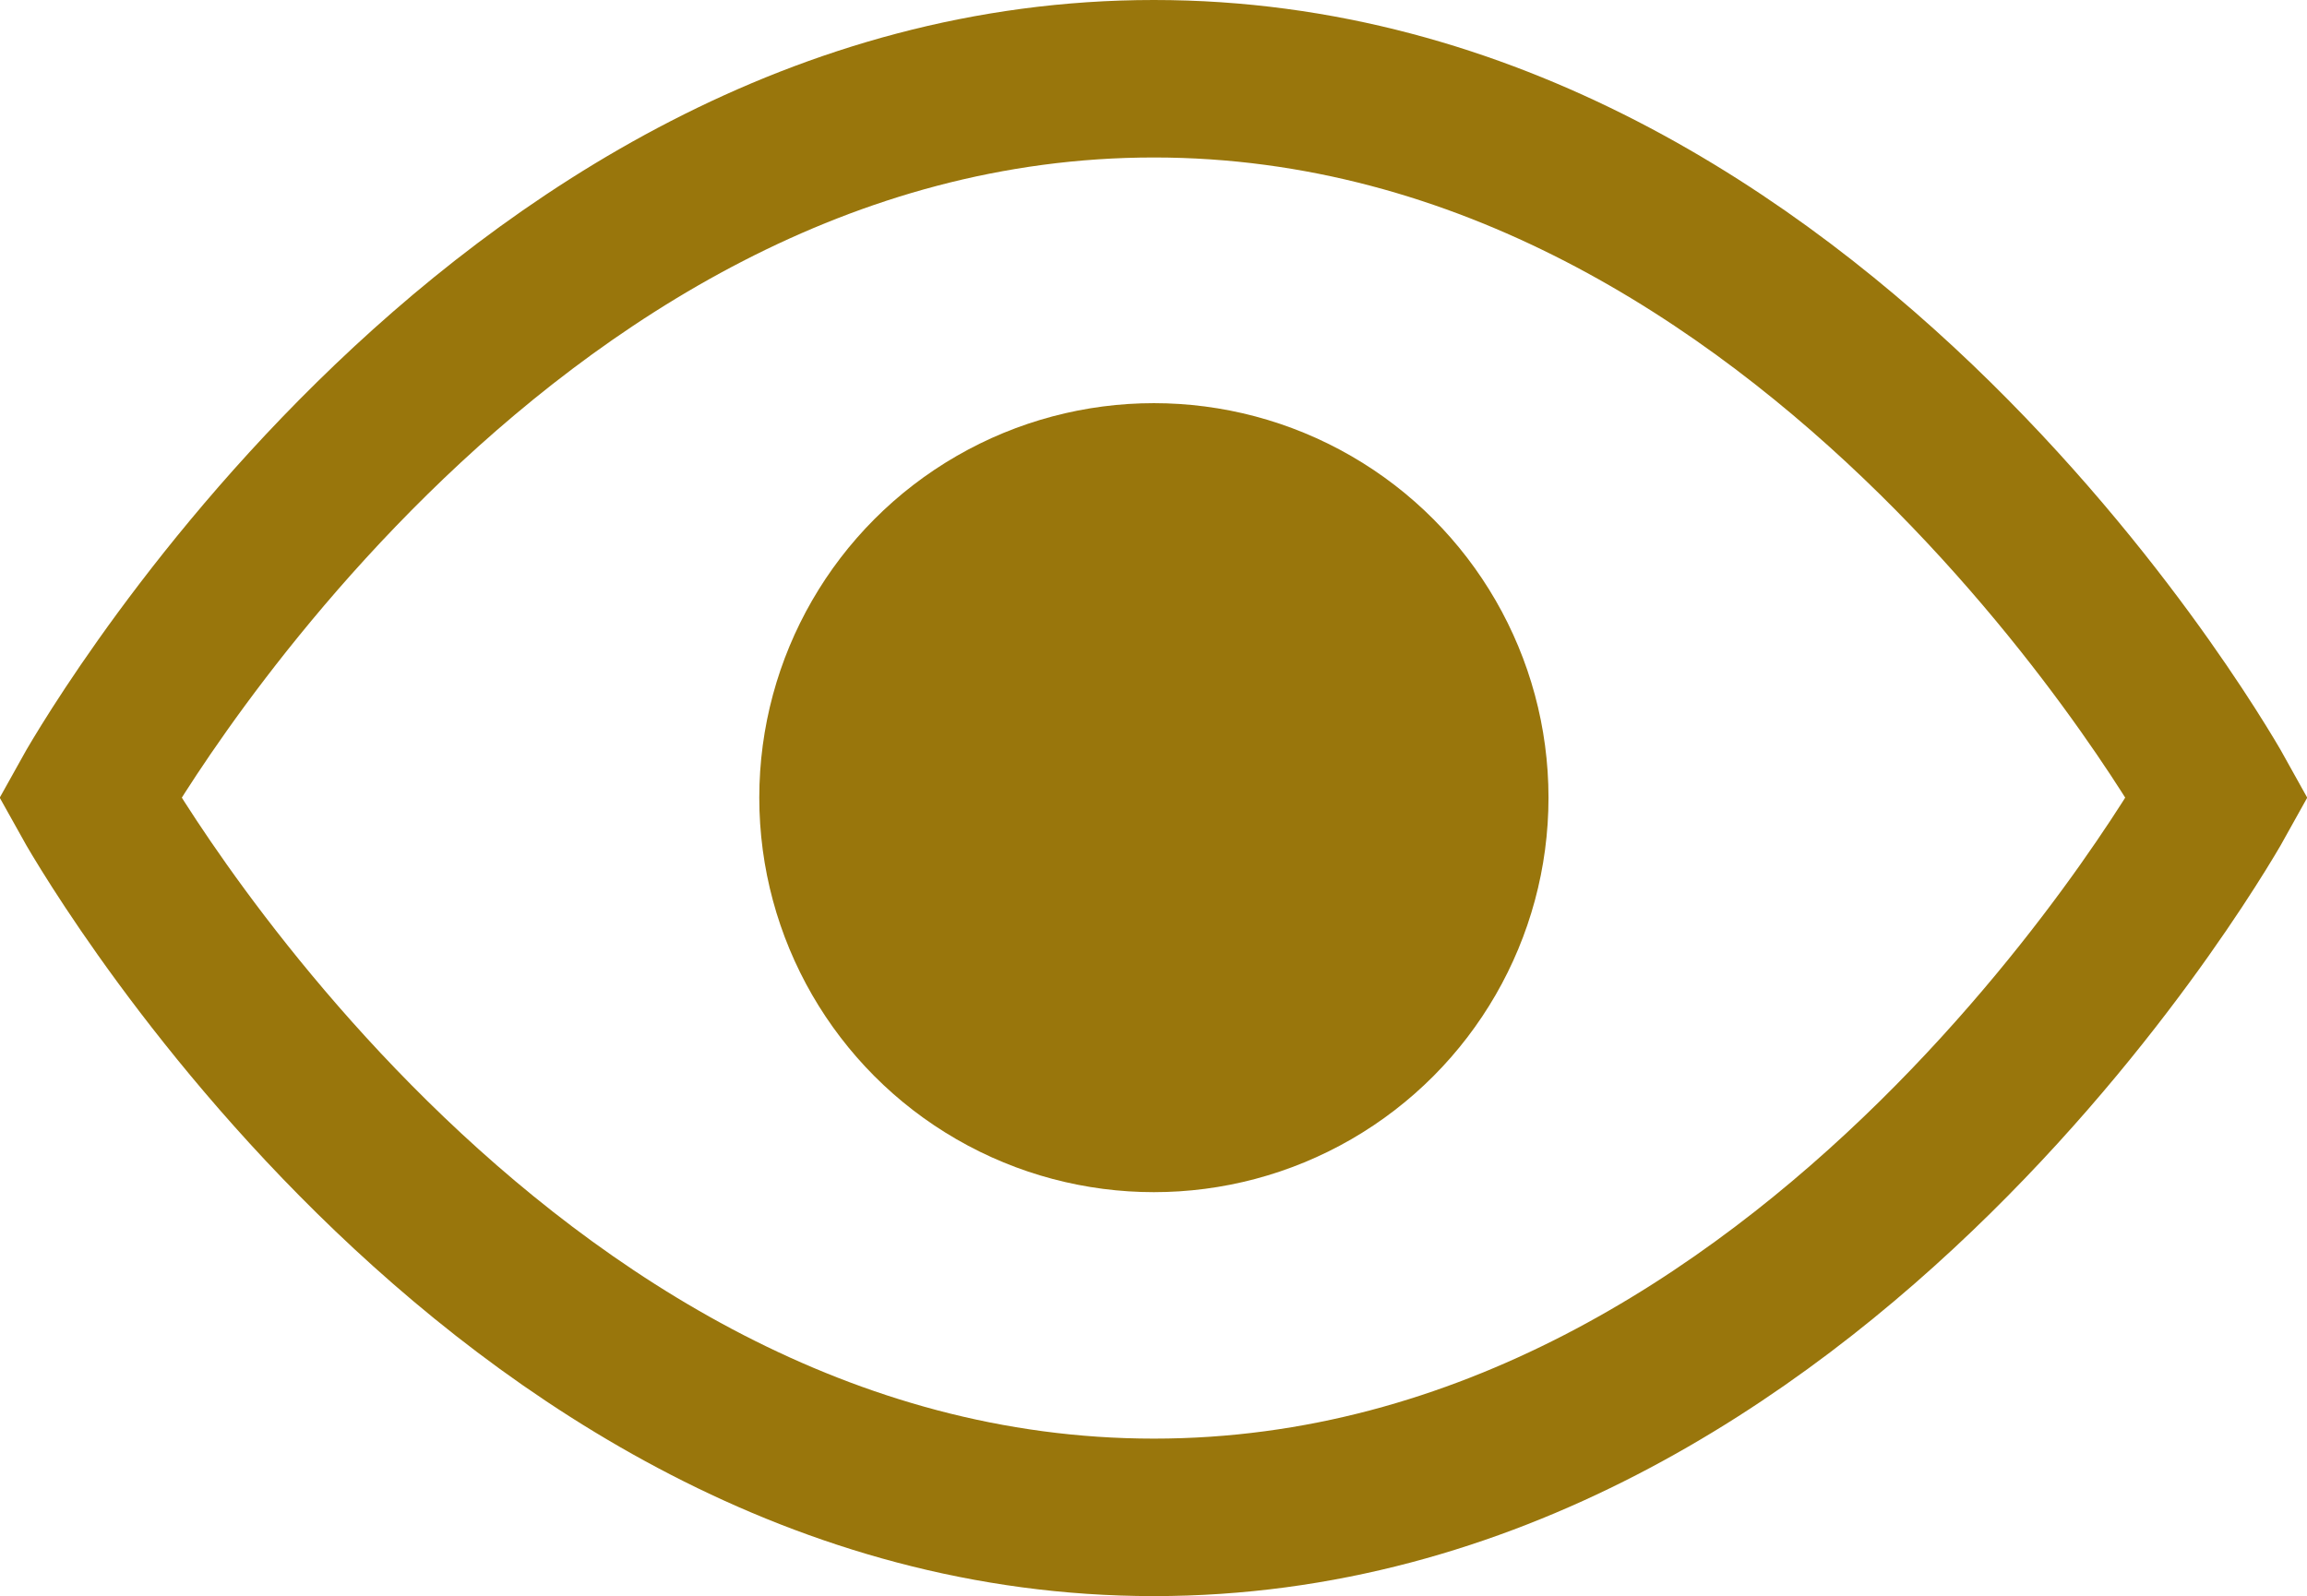 <svg xmlns="http://www.w3.org/2000/svg" viewBox="0 0 29.29 20.27"><defs><style>.cls-1{fill:none;stroke:#99760C;stroke-linecap:round;stroke-miterlimit:10;stroke-width:2px;}</style></defs><g id="Layer_2" data-name="Layer 2"><g id="Layer_1-2" data-name="Layer 1"><path class="cls-1" d="M 28.15 10.13 s -5.06 9.14 -13.5 9.14 S 1.14 10.13 1.14 10.13 S 6.2 1 14.65 1 S 28.15 10.13 28.15 10.13 Z" /><circle style="fill:#99760C" cx="14.65" cy="10.13" r="5.01" /></g></g></svg>
